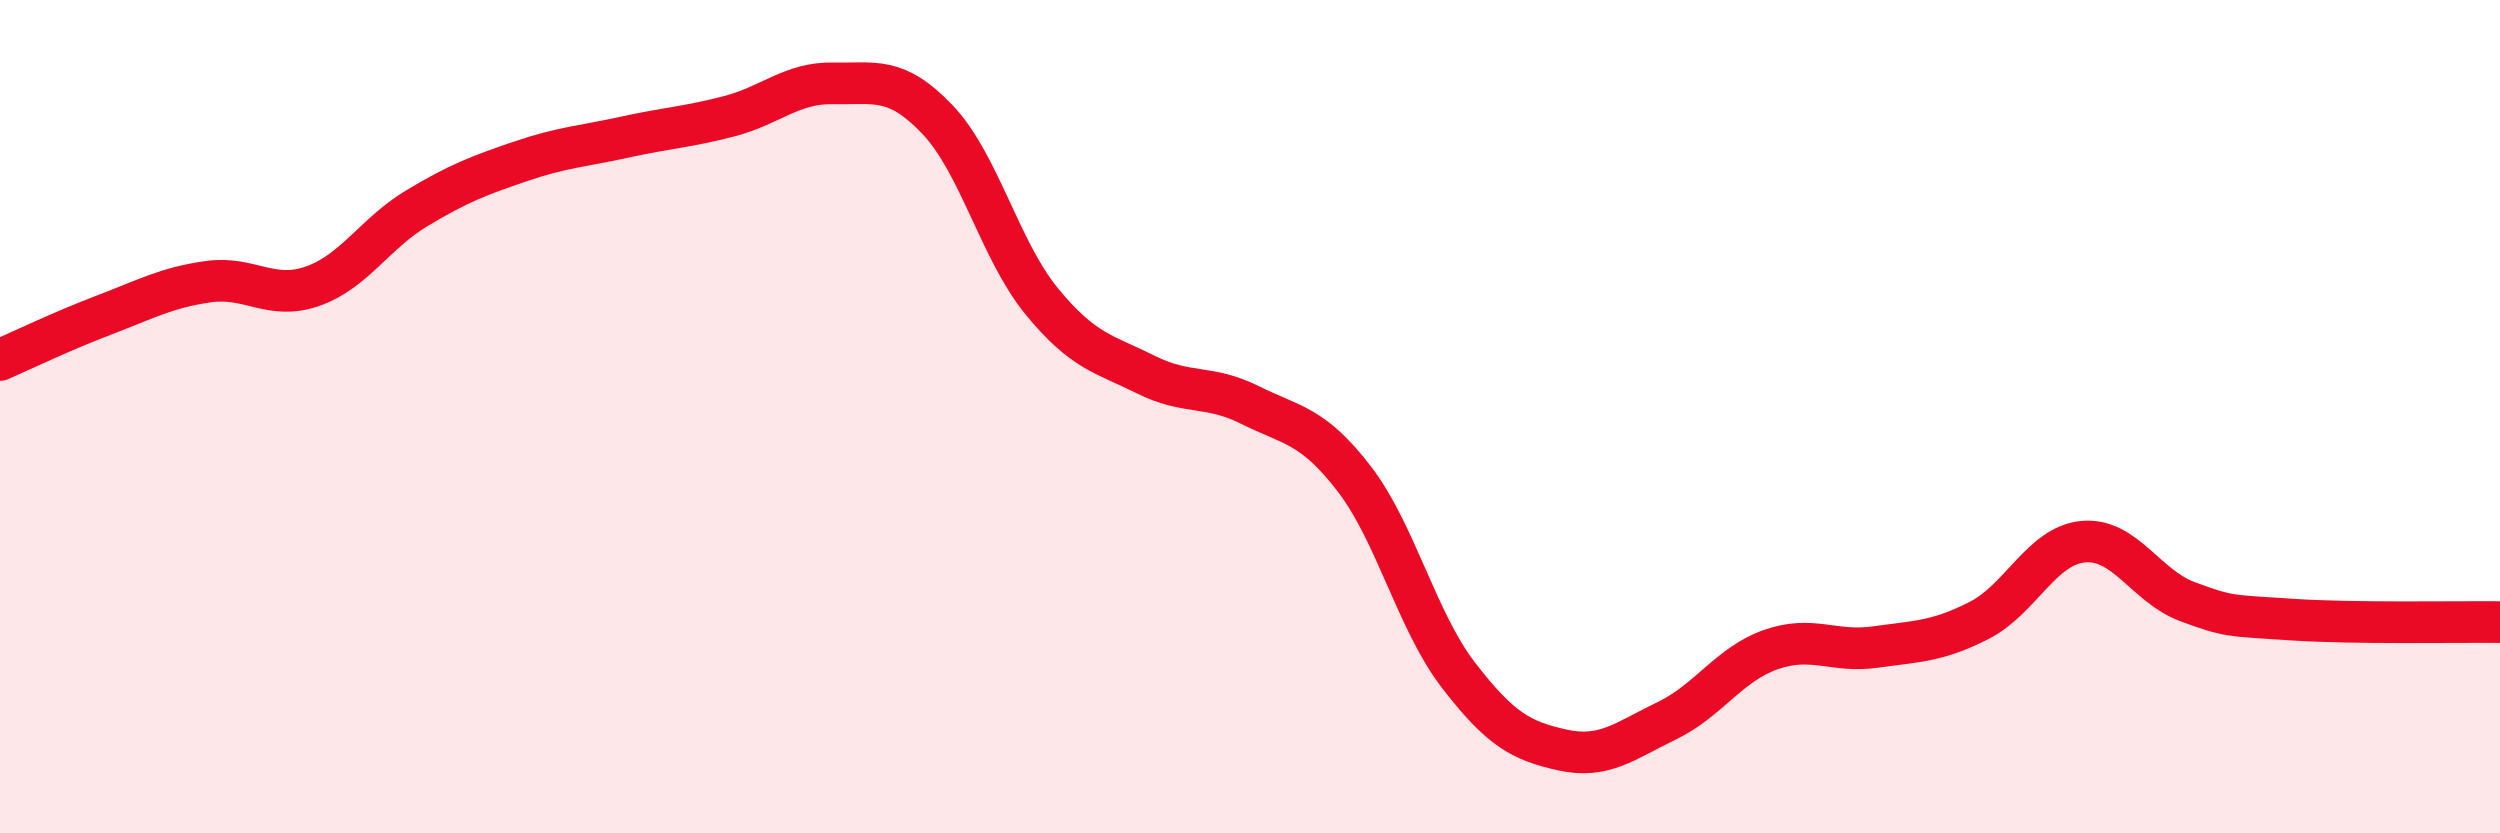 
    <svg width="60" height="20" viewBox="0 0 60 20" xmlns="http://www.w3.org/2000/svg">
      <path
        d="M 0,8.64 C 0.5,8.42 1.5,7.94 2.5,7.56 C 3.5,7.18 4,6.9 5,6.76 C 6,6.62 6.5,7.22 7.5,6.87 C 8.5,6.52 9,5.6 10,5 C 11,4.4 11.5,4.21 12.5,3.87 C 13.5,3.53 14,3.51 15,3.29 C 16,3.07 16.5,3.05 17.5,2.79 C 18.5,2.53 19,1.98 20,2 C 21,2.02 21.5,1.82 22.5,2.87 C 23.5,3.92 24,6.01 25,7.23 C 26,8.45 26.5,8.49 27.5,8.99 C 28.5,9.49 29,9.22 30,9.72 C 31,10.22 31.5,10.19 32.5,11.49 C 33.5,12.79 34,14.9 35,16.2 C 36,17.5 36.5,17.78 37.5,18 C 38.5,18.22 39,17.78 40,17.3 C 41,16.82 41.5,15.94 42.5,15.59 C 43.5,15.24 44,15.67 45,15.53 C 46,15.39 46.5,15.4 47.5,14.89 C 48.5,14.38 49,13.09 50,13 C 51,12.91 51.5,14.07 52.5,14.44 C 53.5,14.81 53.5,14.77 55,14.87 C 56.5,14.97 59,14.92 60,14.93L60 20L0 20Z"
        fill="#EB0A25"
        opacity="0.1"
        stroke-linecap="round"
        stroke-linejoin="round"
      />
      <path
        d="M 0,8.64 C 0.5,8.42 1.5,7.94 2.5,7.56 C 3.5,7.18 4,6.9 5,6.76 C 6,6.62 6.5,7.22 7.5,6.87 C 8.5,6.52 9,5.6 10,5 C 11,4.4 11.5,4.21 12.5,3.87 C 13.5,3.53 14,3.51 15,3.29 C 16,3.07 16.5,3.05 17.5,2.79 C 18.5,2.53 19,1.98 20,2 C 21,2.02 21.5,1.82 22.5,2.87 C 23.5,3.92 24,6.01 25,7.23 C 26,8.45 26.5,8.49 27.5,8.99 C 28.5,9.49 29,9.22 30,9.72 C 31,10.22 31.5,10.19 32.5,11.49 C 33.5,12.79 34,14.9 35,16.2 C 36,17.5 36.5,17.78 37.5,18 C 38.5,18.22 39,17.78 40,17.3 C 41,16.82 41.5,15.94 42.5,15.59 C 43.5,15.24 44,15.67 45,15.53 C 46,15.39 46.5,15.4 47.5,14.89 C 48.5,14.38 49,13.09 50,13 C 51,12.91 51.5,14.07 52.5,14.44 C 53.5,14.81 53.5,14.77 55,14.87 C 56.5,14.97 59,14.92 60,14.93"
        stroke="#EB0A25"
        stroke-width="1"
        fill="none"
        stroke-linecap="round"
        stroke-linejoin="round"
      />
    </svg>
  